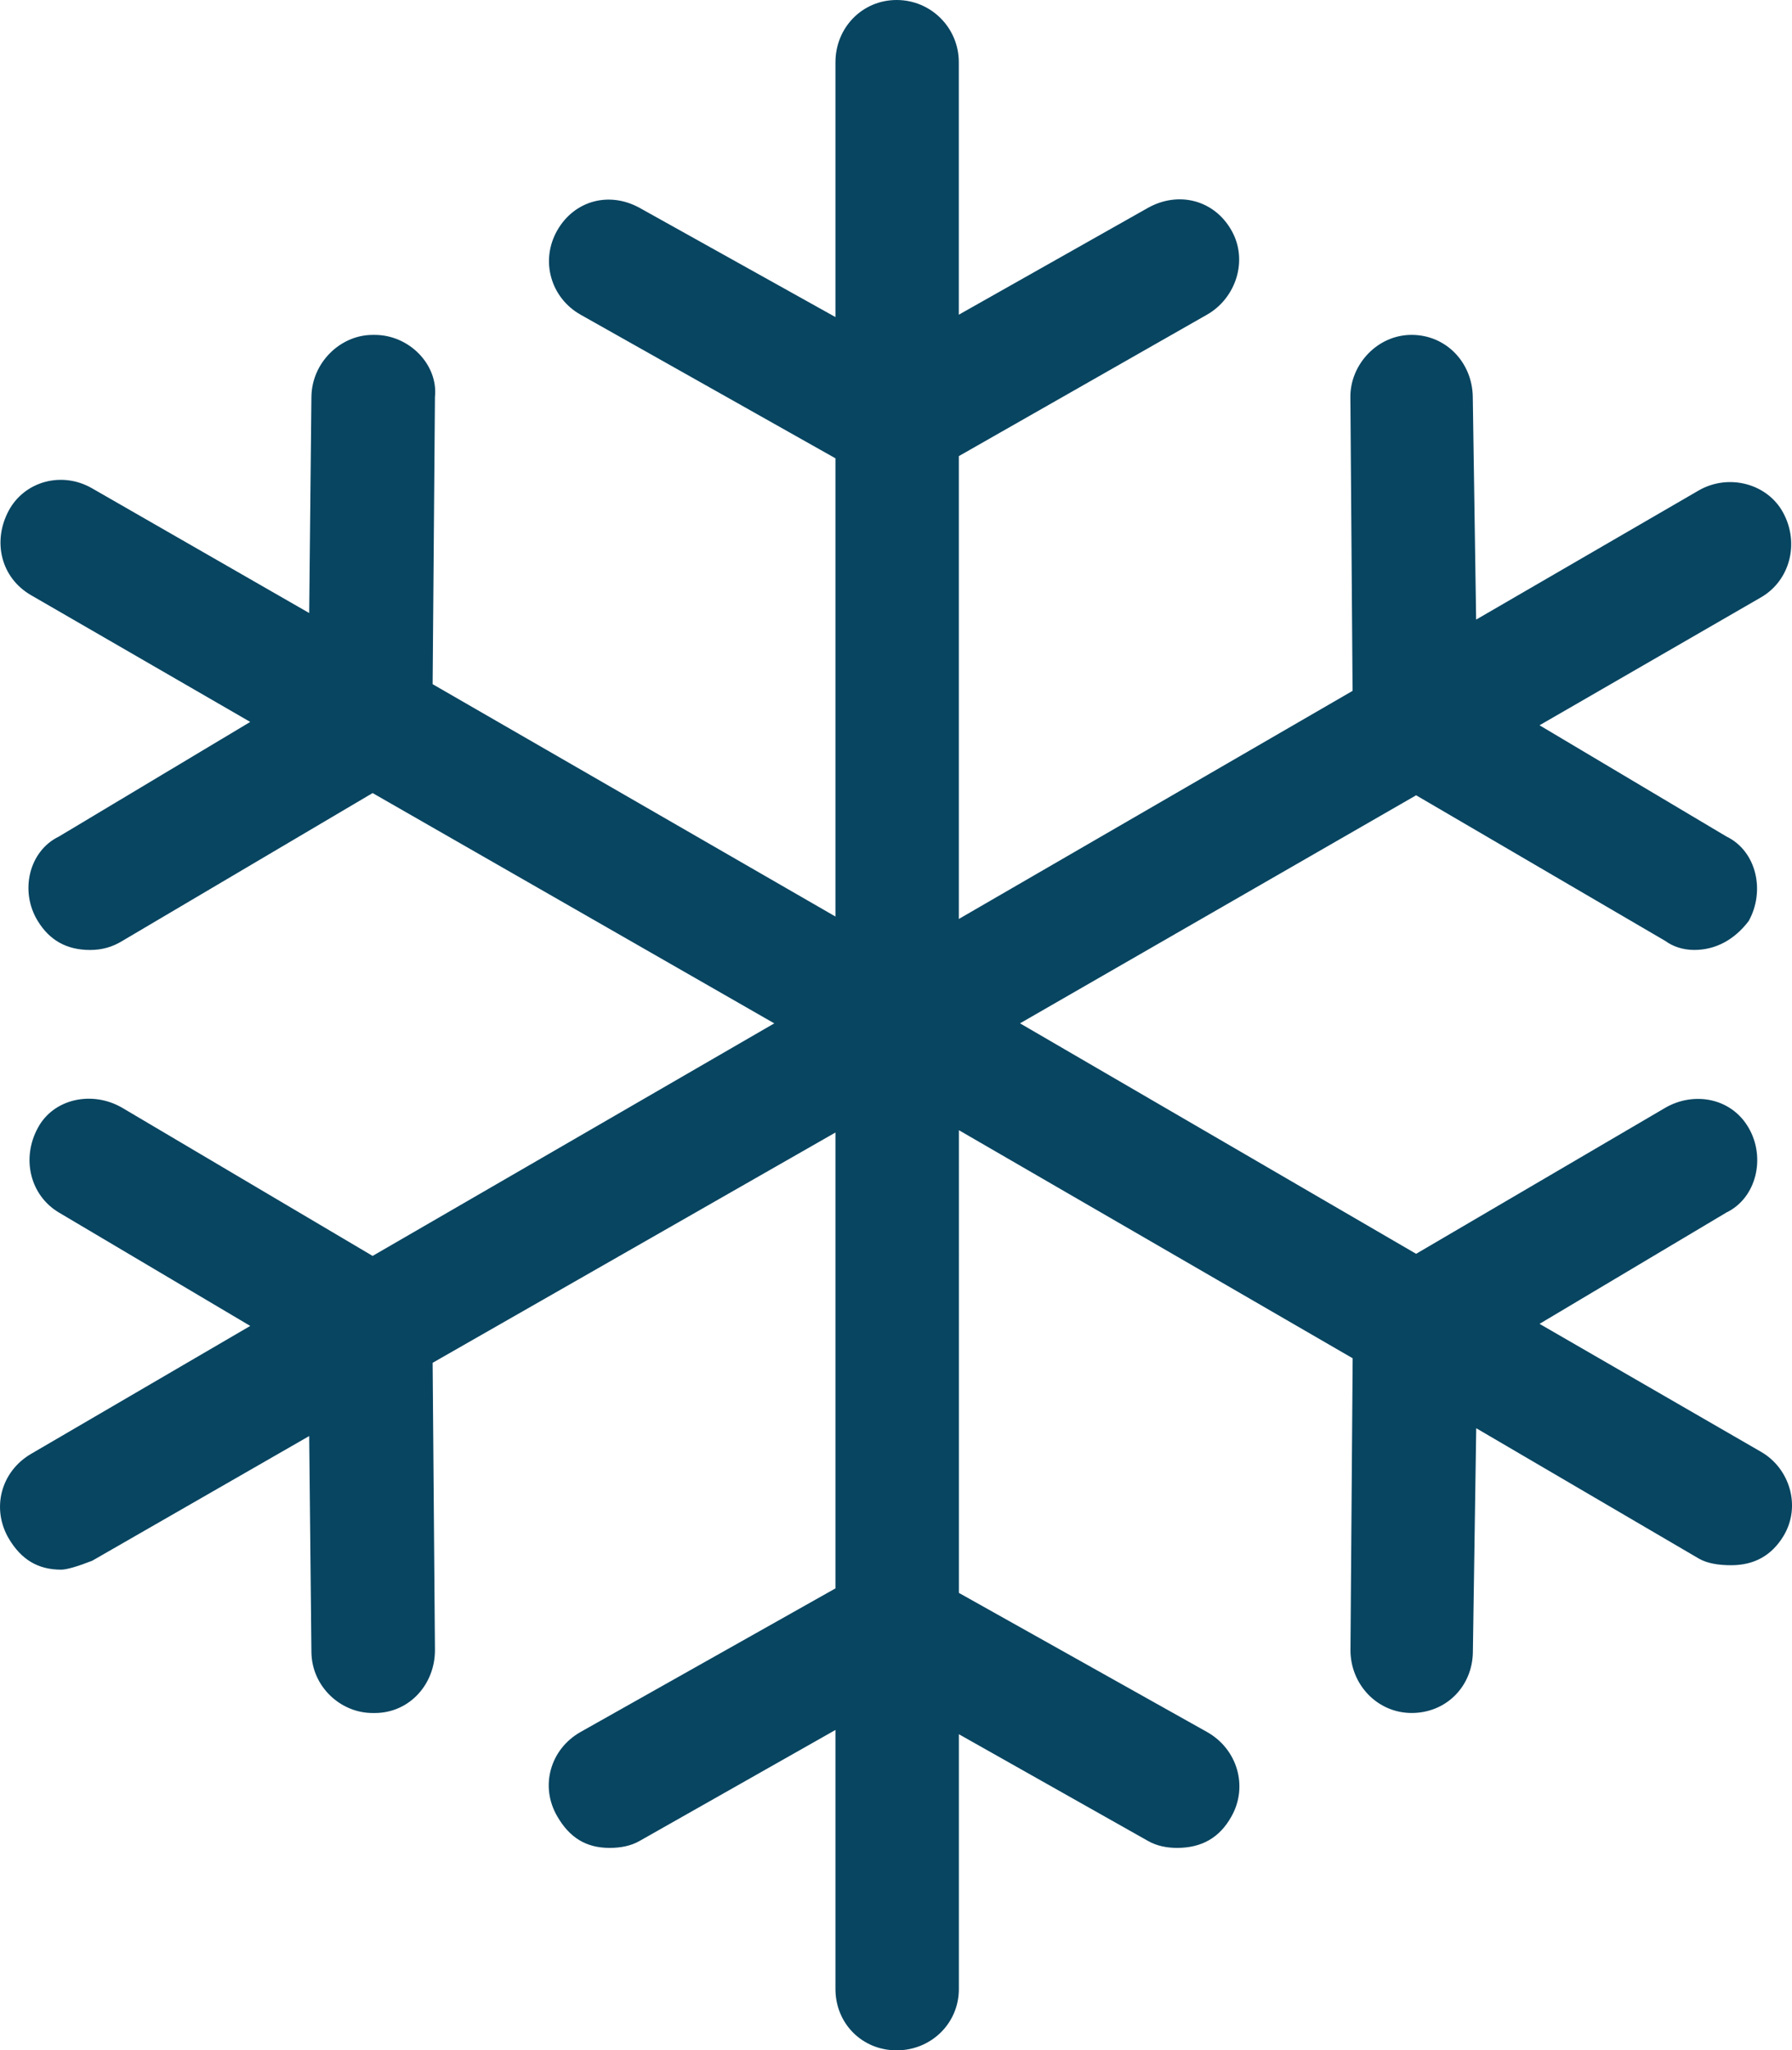 <?xml version="1.0" encoding="utf-8"?>
<!-- Generator: Adobe Illustrator 16.0.0, SVG Export Plug-In . SVG Version: 6.00 Build 0)  -->
<!DOCTYPE svg PUBLIC "-//W3C//DTD SVG 1.1//EN" "http://www.w3.org/Graphics/SVG/1.1/DTD/svg11.dtd">
<svg version="1.1" id="Capa_1" xmlns="http://www.w3.org/2000/svg" xmlns:xlink="http://www.w3.org/1999/xlink" x="0px" y="0px"
	 width="60.404px" height="69.113px" viewBox="0 0 60.404 69.113" enable-background="new 0 0 60.404 69.113" xml:space="preserve">
<g>
	<defs>
		<rect id="SVGID_1_" width="60.404" height="69.113"/>
	</defs>
	<clipPath id="SVGID_2_">
		<use xlink:href="#SVGID_1_"  overflow="visible"/>
	</clipPath>
	<path clip-path="url(#SVGID_2_)" fill="#084561" d="M59.359,48.938l-7.465-4.313l6.301-3.754c1.012-0.489,1.328-1.849,0.75-2.849
		c-0.586-1.022-1.852-1.237-2.813-0.68l-8.398,4.922l-13.352-7.769l13.352-7.687l8.398,4.909c0.262,0.192,0.602,0.304,0.977,0.304
		c0.711,0,1.348-0.334,1.836-0.976c0.563-1.015,0.262-2.358-0.75-2.847l-6.301-3.75l7.465-4.312c0.973-0.563,1.305-1.818,0.75-2.848
		c-0.531-0.993-1.848-1.336-2.852-0.754l-7.5,4.352l-0.113-7.505c-0.015-1.159-0.898-2.093-2.063-2.093
		c-1.16,0-2.07,1.007-2.063,2.093l0.074,9.907L32.32,30.977V15.375l8.363-4.767c0.977-0.553,1.403-1.838,0.824-2.846
		c-0.585-1.029-1.789-1.328-2.813-0.755l-6.375,3.601v-8.51C32.32,0.938,31.383,0,30.224,0c-1.164,0-2.063,0.938-2.063,2.098v8.59
		L21.56,7.007c-1.029-0.567-2.2-0.245-2.774,0.755c-0.586,1.023-0.223,2.277,0.784,2.846l8.591,4.841v15.446l-13.578-7.832
		l0.078-9.681c0.113-1.086-0.864-2.093-2.028-2.093H12.56c-1.086,0-2.052,0.934-2.063,2.093l-0.075,7.282l-7.312-4.2
		c-1.02-0.593-2.281-0.241-2.813,0.743c-0.559,1.039-0.27,2.266,0.75,2.856l7.388,4.272l-6.45,3.864
		c-1.011,0.489-1.329,1.847-0.711,2.847c0.395,0.648,0.973,0.976,1.762,0.976c0.409,0,0.754-0.101,1.086-0.304l8.438-4.985
		l13.539,7.763L12.56,42.335l-8.438-4.992c-1.012-0.59-2.321-0.312-2.848,0.68c-0.559,1.031-0.257,2.273,0.711,2.849l6.45,3.823
		l-7.388,4.313c-1.016,0.594-1.347,1.84-0.75,2.856c0.418,0.702,0.977,1.047,1.763,1.047c0.187,0,0.562-0.11,1.05-0.302l7.312-4.202
		l0.075,7.281c0.011,1.159,0.977,2.055,2.063,2.055h0.073c1.164,0,2.036-0.966,2.028-2.134l-0.078-9.671l13.578-7.763v15.367
		l-8.591,4.84c-1.023,0.578-1.381,1.832-0.784,2.848c0.414,0.715,0.972,1.06,1.761,1.06c0.375,0,0.72-0.067,1.013-0.235l6.601-3.741
		v8.733c0,1.161,0.899,2.067,2.063,2.067c1.159,0,2.097-0.906,2.097-2.067v-8.589l6.375,3.597c0.293,0.168,0.637,0.235,0.978,0.235
		c0.823,0,1.433-0.336,1.835-1.06c0.57-1.008,0.204-2.27-0.824-2.848l-8.363-4.688V38.097l13.273,7.688l-0.074,9.823
		c-0.008,1.168,0.902,2.134,2.063,2.134c1.164,0,2.048-0.896,2.063-2.055l0.113-7.544l7.5,4.392c0.29,0.168,0.676,0.226,1.09,0.226
		c0.785,0,1.364-0.328,1.762-0.976C60.723,50.786,60.332,49.497,59.359,48.938"/>
</g>
</svg>
